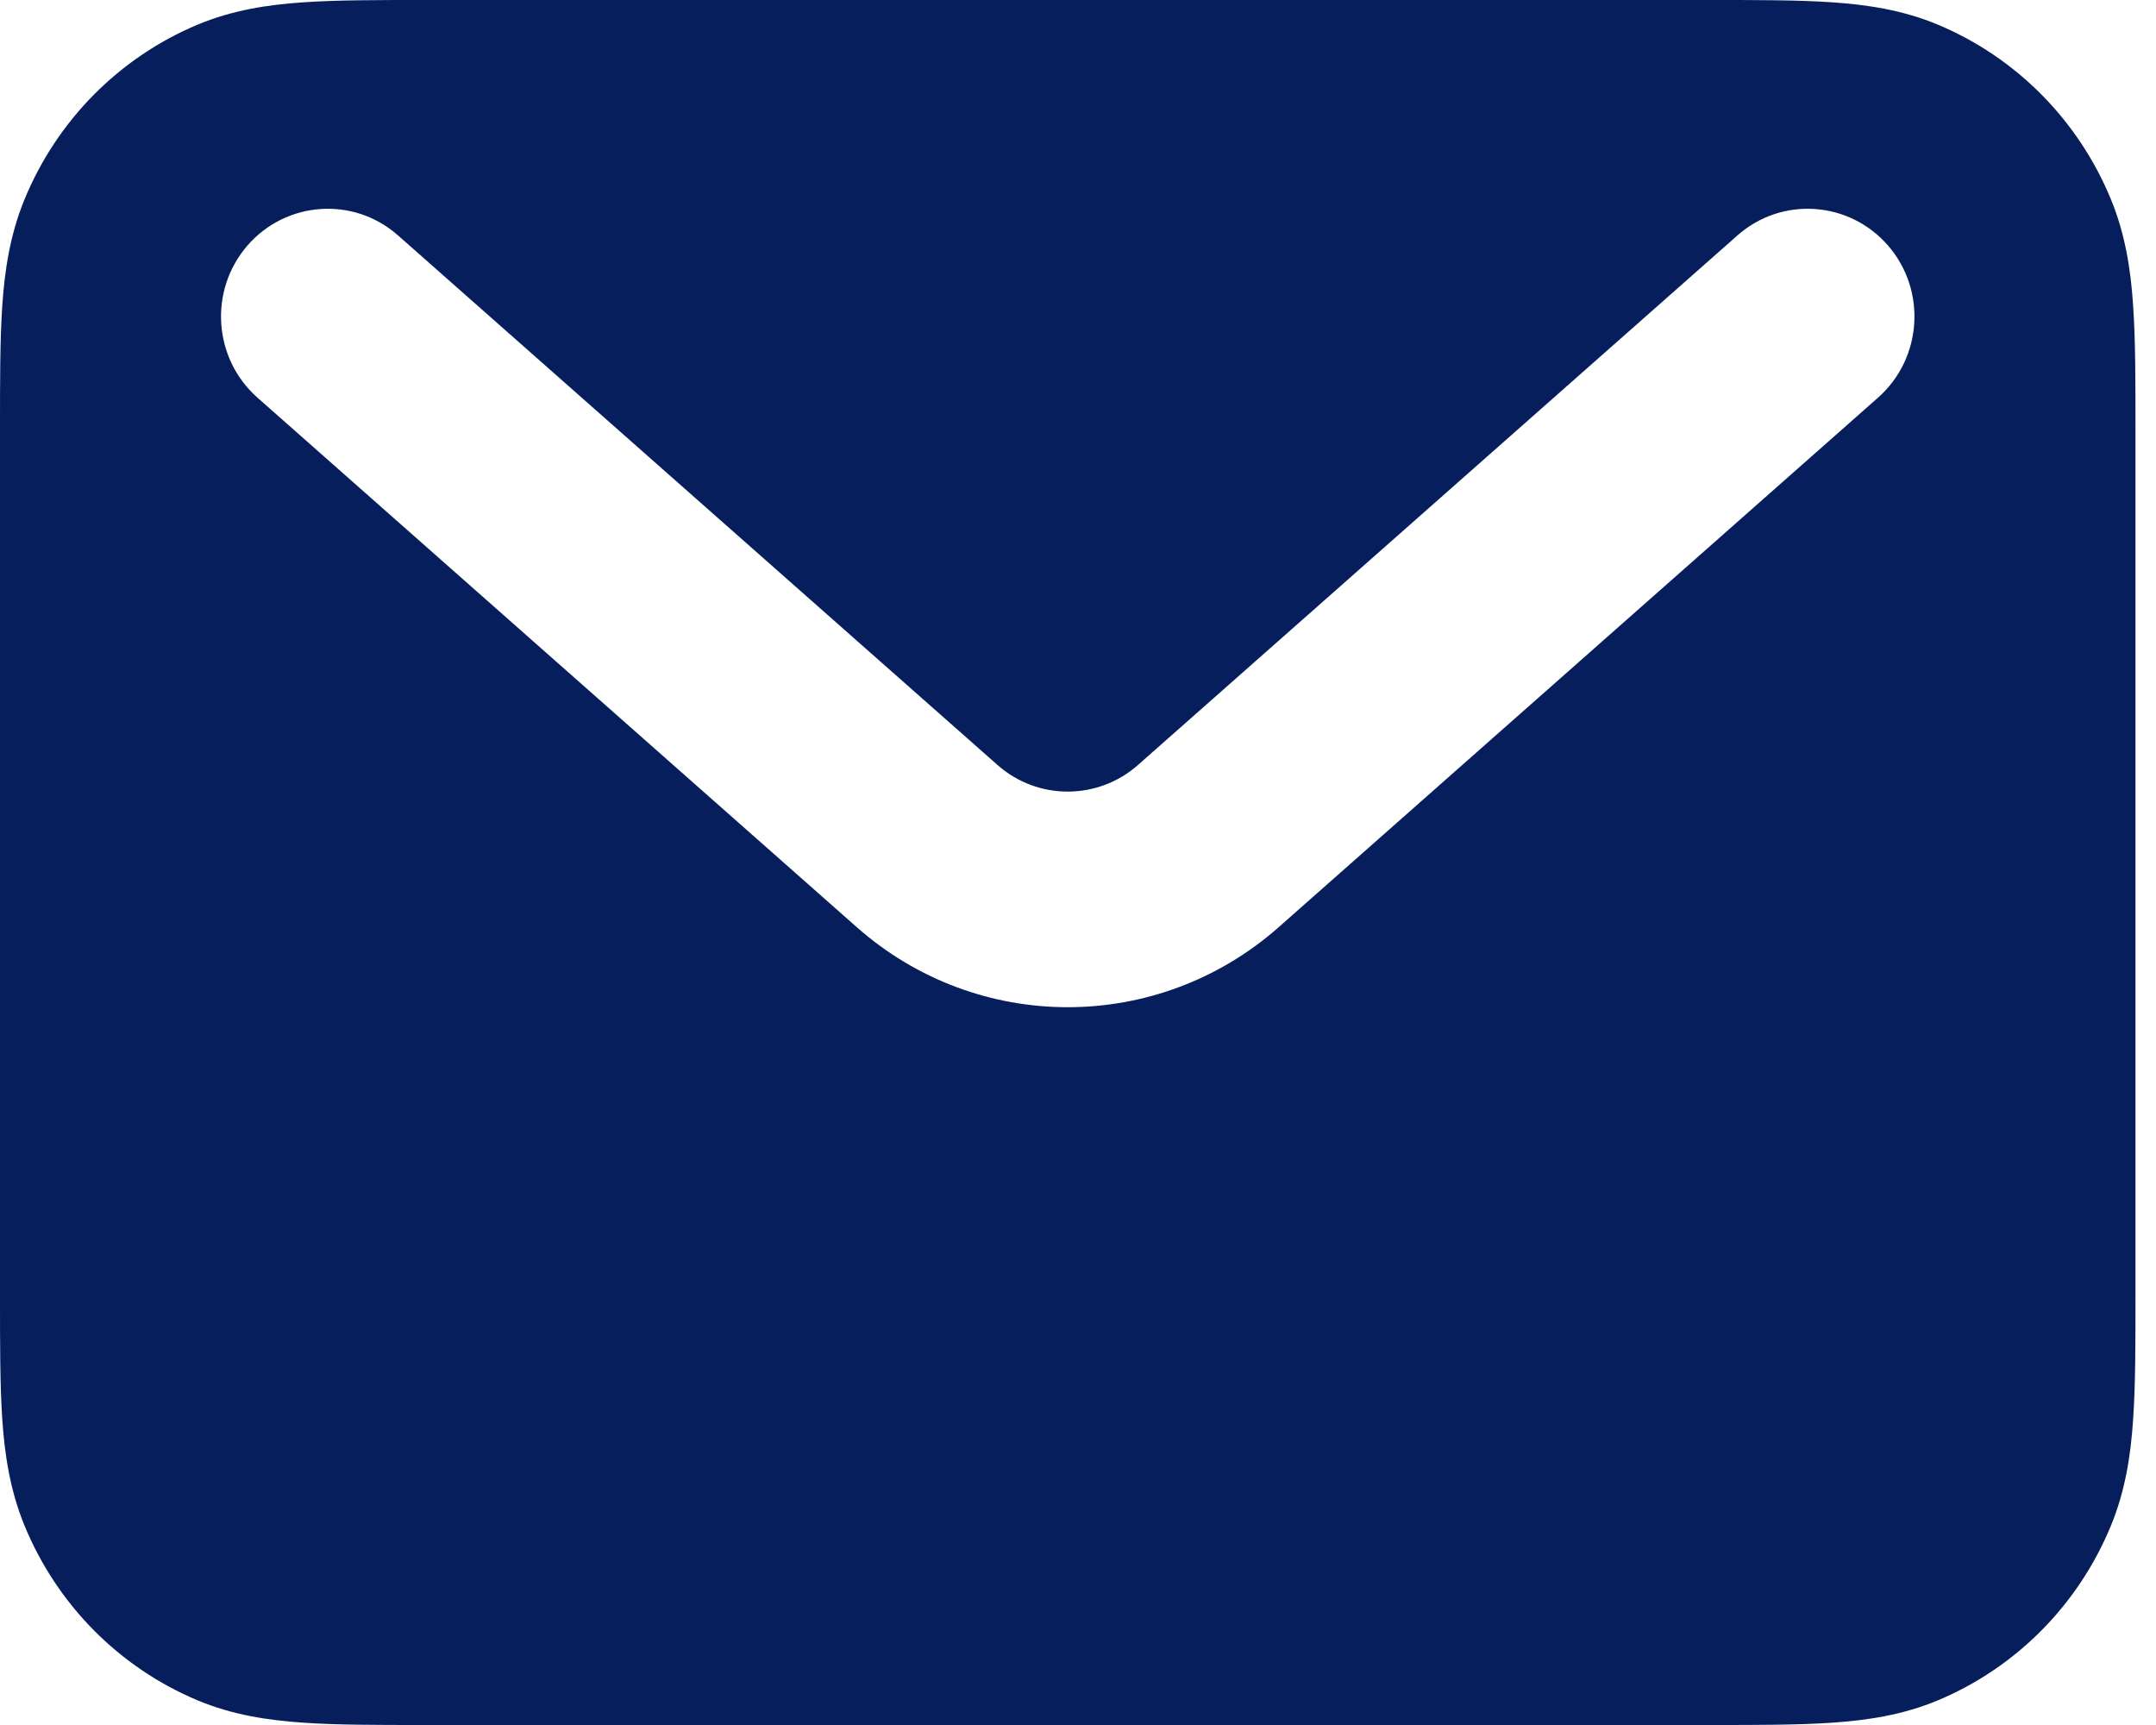 <svg xmlns="http://www.w3.org/2000/svg" width="25" height="20" viewBox="0 0 25 20" fill="none"><path fill-rule="evenodd" clip-rule="evenodd" d="M4.913 5.40834e-07H19.849C20.392 -1.19592e-05 20.861 -2.45753e-05 21.249 0.027C21.657 0.055 22.066 0.117 22.469 0.285C23.379 0.666 24.102 1.396 24.479 2.315C24.646 2.722 24.708 3.135 24.735 3.547C24.762 3.939 24.762 4.412 24.762 4.96V15.04C24.762 15.588 24.762 16.061 24.735 16.453C24.708 16.865 24.646 17.278 24.479 17.685C24.102 18.604 23.379 19.334 22.469 19.715C22.066 19.883 21.657 19.945 21.249 19.973C20.861 20 20.392 20 19.849 20H4.913C4.37 20 3.901 20 3.513 19.973C3.105 19.945 2.696 19.883 2.293 19.715C1.383 19.334 0.66 18.604 0.283 17.685C0.116 17.278 0.054 16.865 0.026 16.453C-2.43412e-05 16.061 -1.18453e-05 15.588 5.35684e-07 15.04V4.96C-1.18453e-05 4.412 -2.43412e-05 3.939 0.026 3.547C0.054 3.135 0.116 2.722 0.283 2.315C0.66 1.396 1.383 0.666 2.293 0.285C2.696 0.117 3.105 0.055 3.513 0.027C3.901 -2.45753e-05 4.37 -1.19592e-05 4.913 5.40834e-07ZM2.869 2.847C3.32 2.328 4.102 2.275 4.616 2.73L11.566 8.869C12.032 9.281 12.729 9.281 13.196 8.869L20.146 2.73C20.66 2.275 21.442 2.328 21.893 2.847C22.343 3.367 22.291 4.156 21.776 4.611L14.827 10.75C13.426 11.987 11.335 11.987 9.935 10.75L2.986 4.611C2.471 4.156 2.419 3.367 2.869 2.847Z" fill="#061F5C"></path></svg>